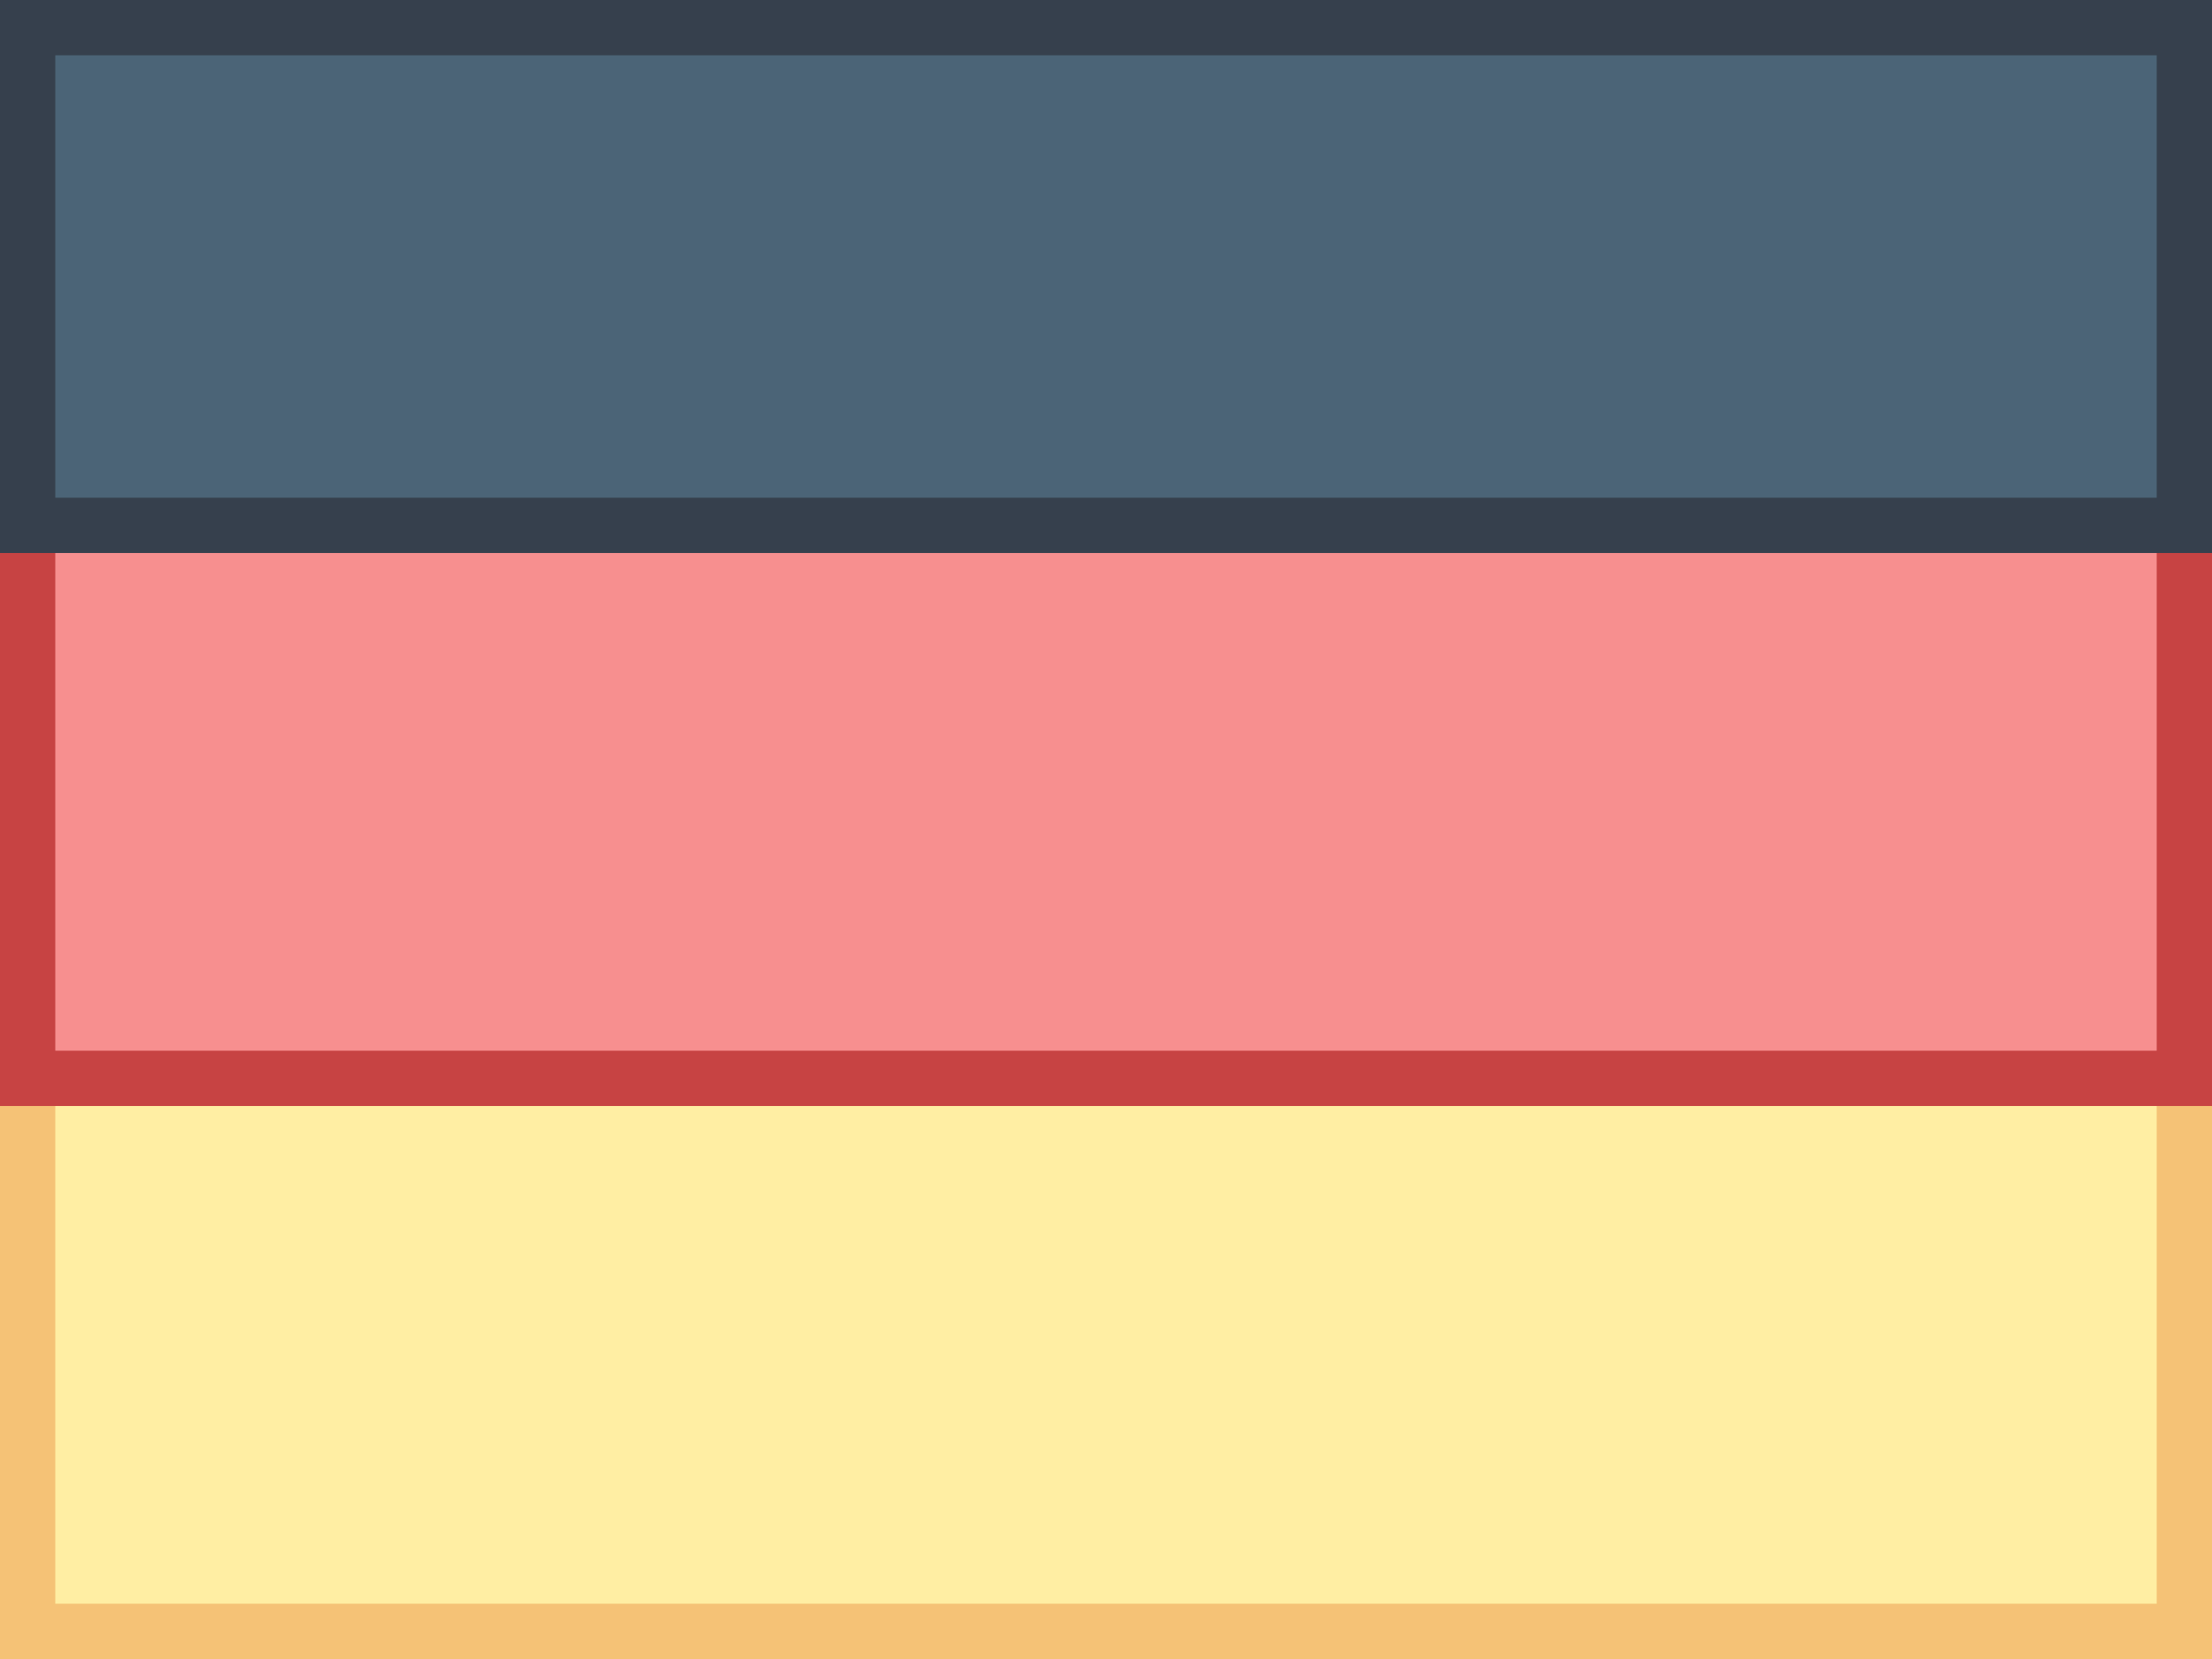 <?xml version="1.0" encoding="UTF-8" standalone="no"?>
<svg
   xmlns:dc="http://purl.org/dc/elements/1.1/"
   xmlns:cc="http://creativecommons.org/ns#"
   xmlns:rdf="http://www.w3.org/1999/02/22-rdf-syntax-ns#"
   xmlns:svg="http://www.w3.org/2000/svg"
   xmlns="http://www.w3.org/2000/svg"
   xmlns:sodipodi="http://sodipodi.sourceforge.net/DTD/sodipodi-0.dtd"
   xmlns:inkscape="http://www.inkscape.org/namespaces/inkscape"
   viewBox="0 0 40 30"
   width="100"
   height="75"
   version="1.1"
   id="svg16"
   sodipodi:docname="de_new.svg"
   inkscape:version="0.92.4 (f8dce91, 2019-08-02)">
  <rect x="0" y="0" width="40" height="30" fill="#808080" stroke="none"/>
  <defs
     id="defs20" />
  <sodipodi:namedview
     pagecolor="#ffffff"
     bordercolor="#666666"
     borderopacity="1"
     objecttolerance="10"
     gridtolerance="10"
     guidetolerance="10"
     inkscape:pageopacity="0"
     inkscape:pageshadow="2"
     inkscape:window-width="1920"
     inkscape:window-height="1025"
     id="namedview18"
     showgrid="false"
     fit-margin-top="0"
     fit-margin-left="0"
     fit-margin-right="0"
     fit-margin-bottom="0"
     inkscape:zoom="6.675088"
     inkscape:cx="73.267421"
     inkscape:cy="39.099684"
     inkscape:window-x="0"
     inkscape:window-y="27"
     inkscape:window-maximized="1"
     inkscape:current-layer="svg16" />
  <g
     id="g836"
     transform="translate(0,-5)">
    <path
       id="path2"
       d="m 0.5,24.5 h 39 v 10 h -39 z"
       inkscape:connector-curvature="0"
       style="fill:#ffeea3" />
    <path
       id="path4"
       d="m 39,25 v 9 H 1 v -9 h 38 m 1,-1 H 0 v 11 h 40 z"
       inkscape:connector-curvature="0"
       style="fill:#f5c276" />
    <path
       id="path6"
       d="m 0.5,13.5 h 39 v 11 h -39 z"
       inkscape:connector-curvature="0"
       style="fill:#f78f8f" />
    <path
       id="path8"
       d="M 39,14 V 24 H 1 V 14 h 38 m 1,-1 H 0 v 12 h 40 z"
       inkscape:connector-curvature="0"
       style="fill:#c74343" />
    <g
       id="g14">
      <path
         style="fill:#4b6477"
         inkscape:connector-curvature="0"
         id="path10"
         d="m 0.5,5.5 h 39 v 9 h -39 z" />
      <path
         style="fill:#36404d"
         inkscape:connector-curvature="0"
         id="path12"
         d="m 39,6 v 8 H 1 V 6 H 39 M 40,5 H 0 v 10 h 40 z" />
    </g>
  </g>
</svg>

